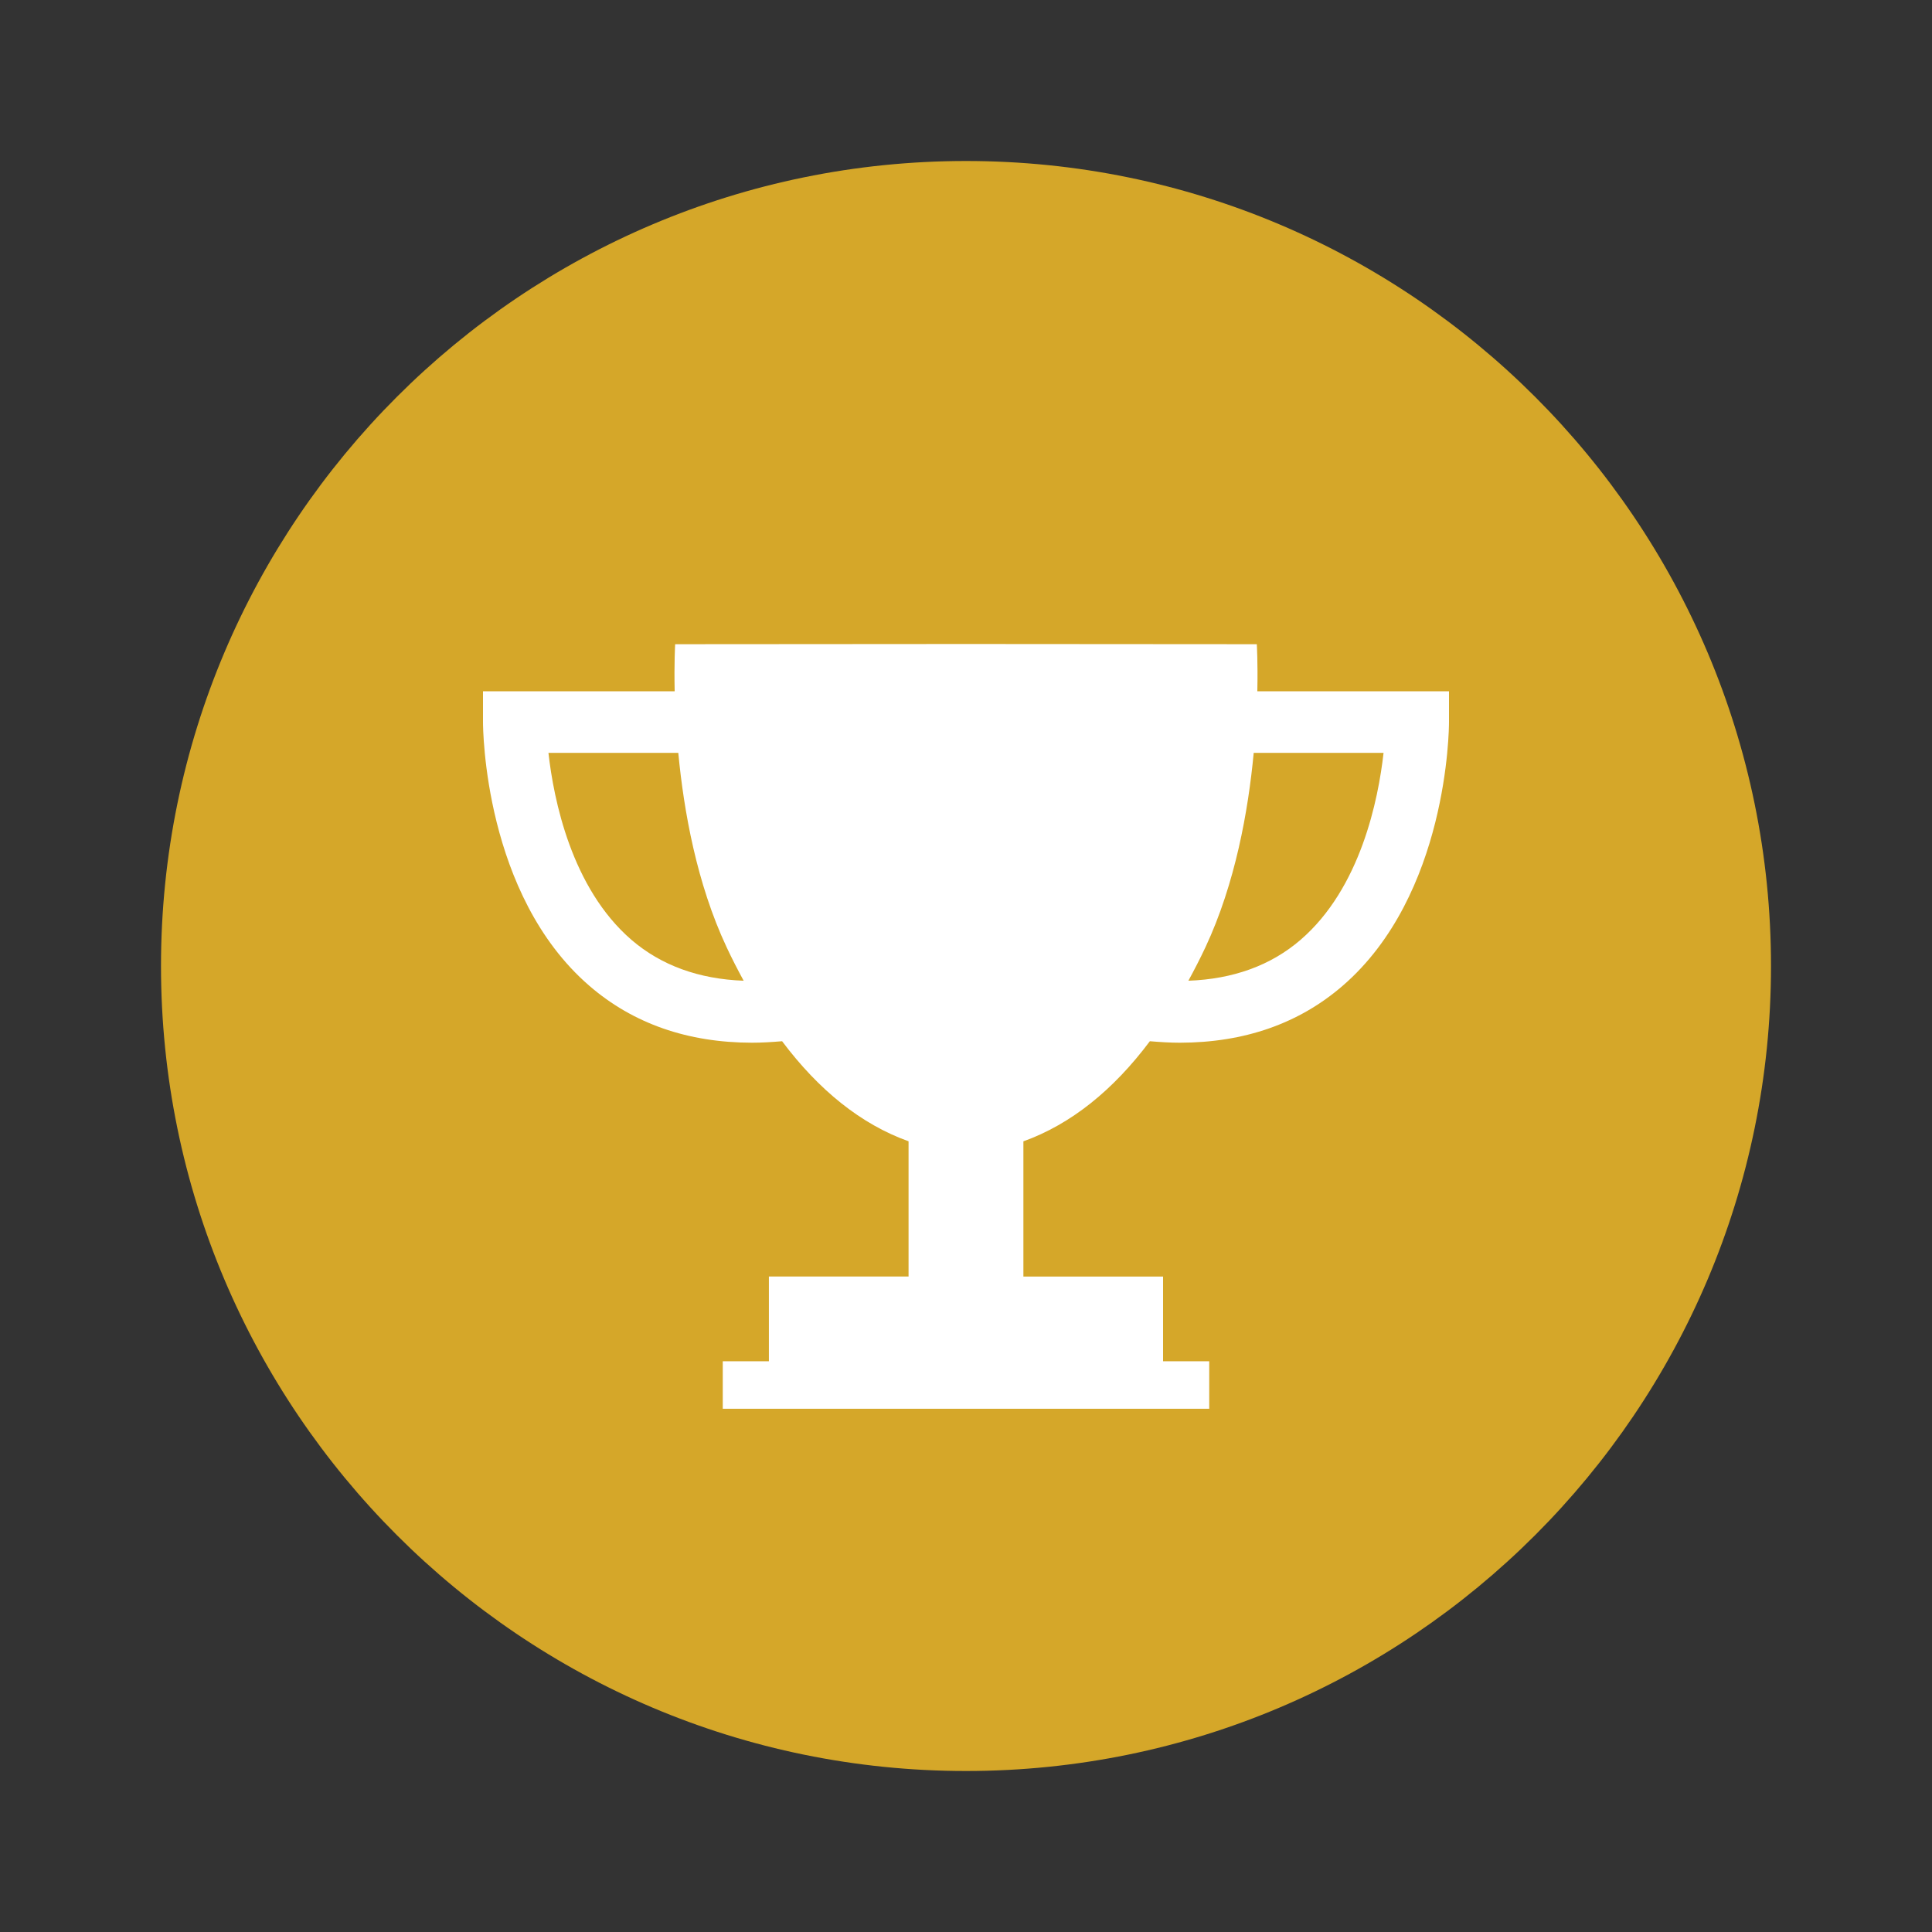 <svg xmlns="http://www.w3.org/2000/svg" width="48" height="48" viewBox="0 0 48 48">
    <rect x="0" y="0" width="48" height="48" fill="#333333" stroke="none"/>
    <g fill="none" fill-rule="nonzero">
        <path d="M0 0h48v48H0z"/>
        <path fill="#D5A729" d="M24 4C12.96 4 4 12.96 4 24s8.96 20 20 20 20-8.96 20-20S35.04 4 24 4z"/>
        <path fill="#FFF" d="M31.238 17.175c.015-.717-.013-1.17-.013-1.17L24.036 16h-.072l-7.19.005s-.027.453-.012 1.17H12v.765c0 .174.03 4.294 2.64 6.55 1.089.942 2.447 1.415 4.048 1.416.242 0 .49-.016.743-.037.91 1.213 1.96 2.063 3.142 2.486v3.36h-3.47v2.105h-1.146V35H30.043v-1.18h-1.147v-2.104h-3.47v-3.36c1.181-.424 2.233-1.273 3.142-2.487.254.021.503.037.745.037 1.6-.002 2.958-.474 4.047-1.416 2.61-2.257 2.64-6.376 2.64-6.55v-.765h-4.762zm-15.55 6.175c-1.491-1.286-1.932-3.485-2.062-4.645h3.226c.137 1.445.458 3.245 1.2 4.827.135.29.278.565.424.834-1.112-.041-2.048-.38-2.788-1.016zm16.624 0c-.74.638-1.676.975-2.787 1.016.146-.268.289-.544.425-.834.74-1.582 1.062-3.382 1.198-4.827h3.226c-.13 1.159-.57 3.359-2.062 4.645z"/>
    </g>
</svg>
